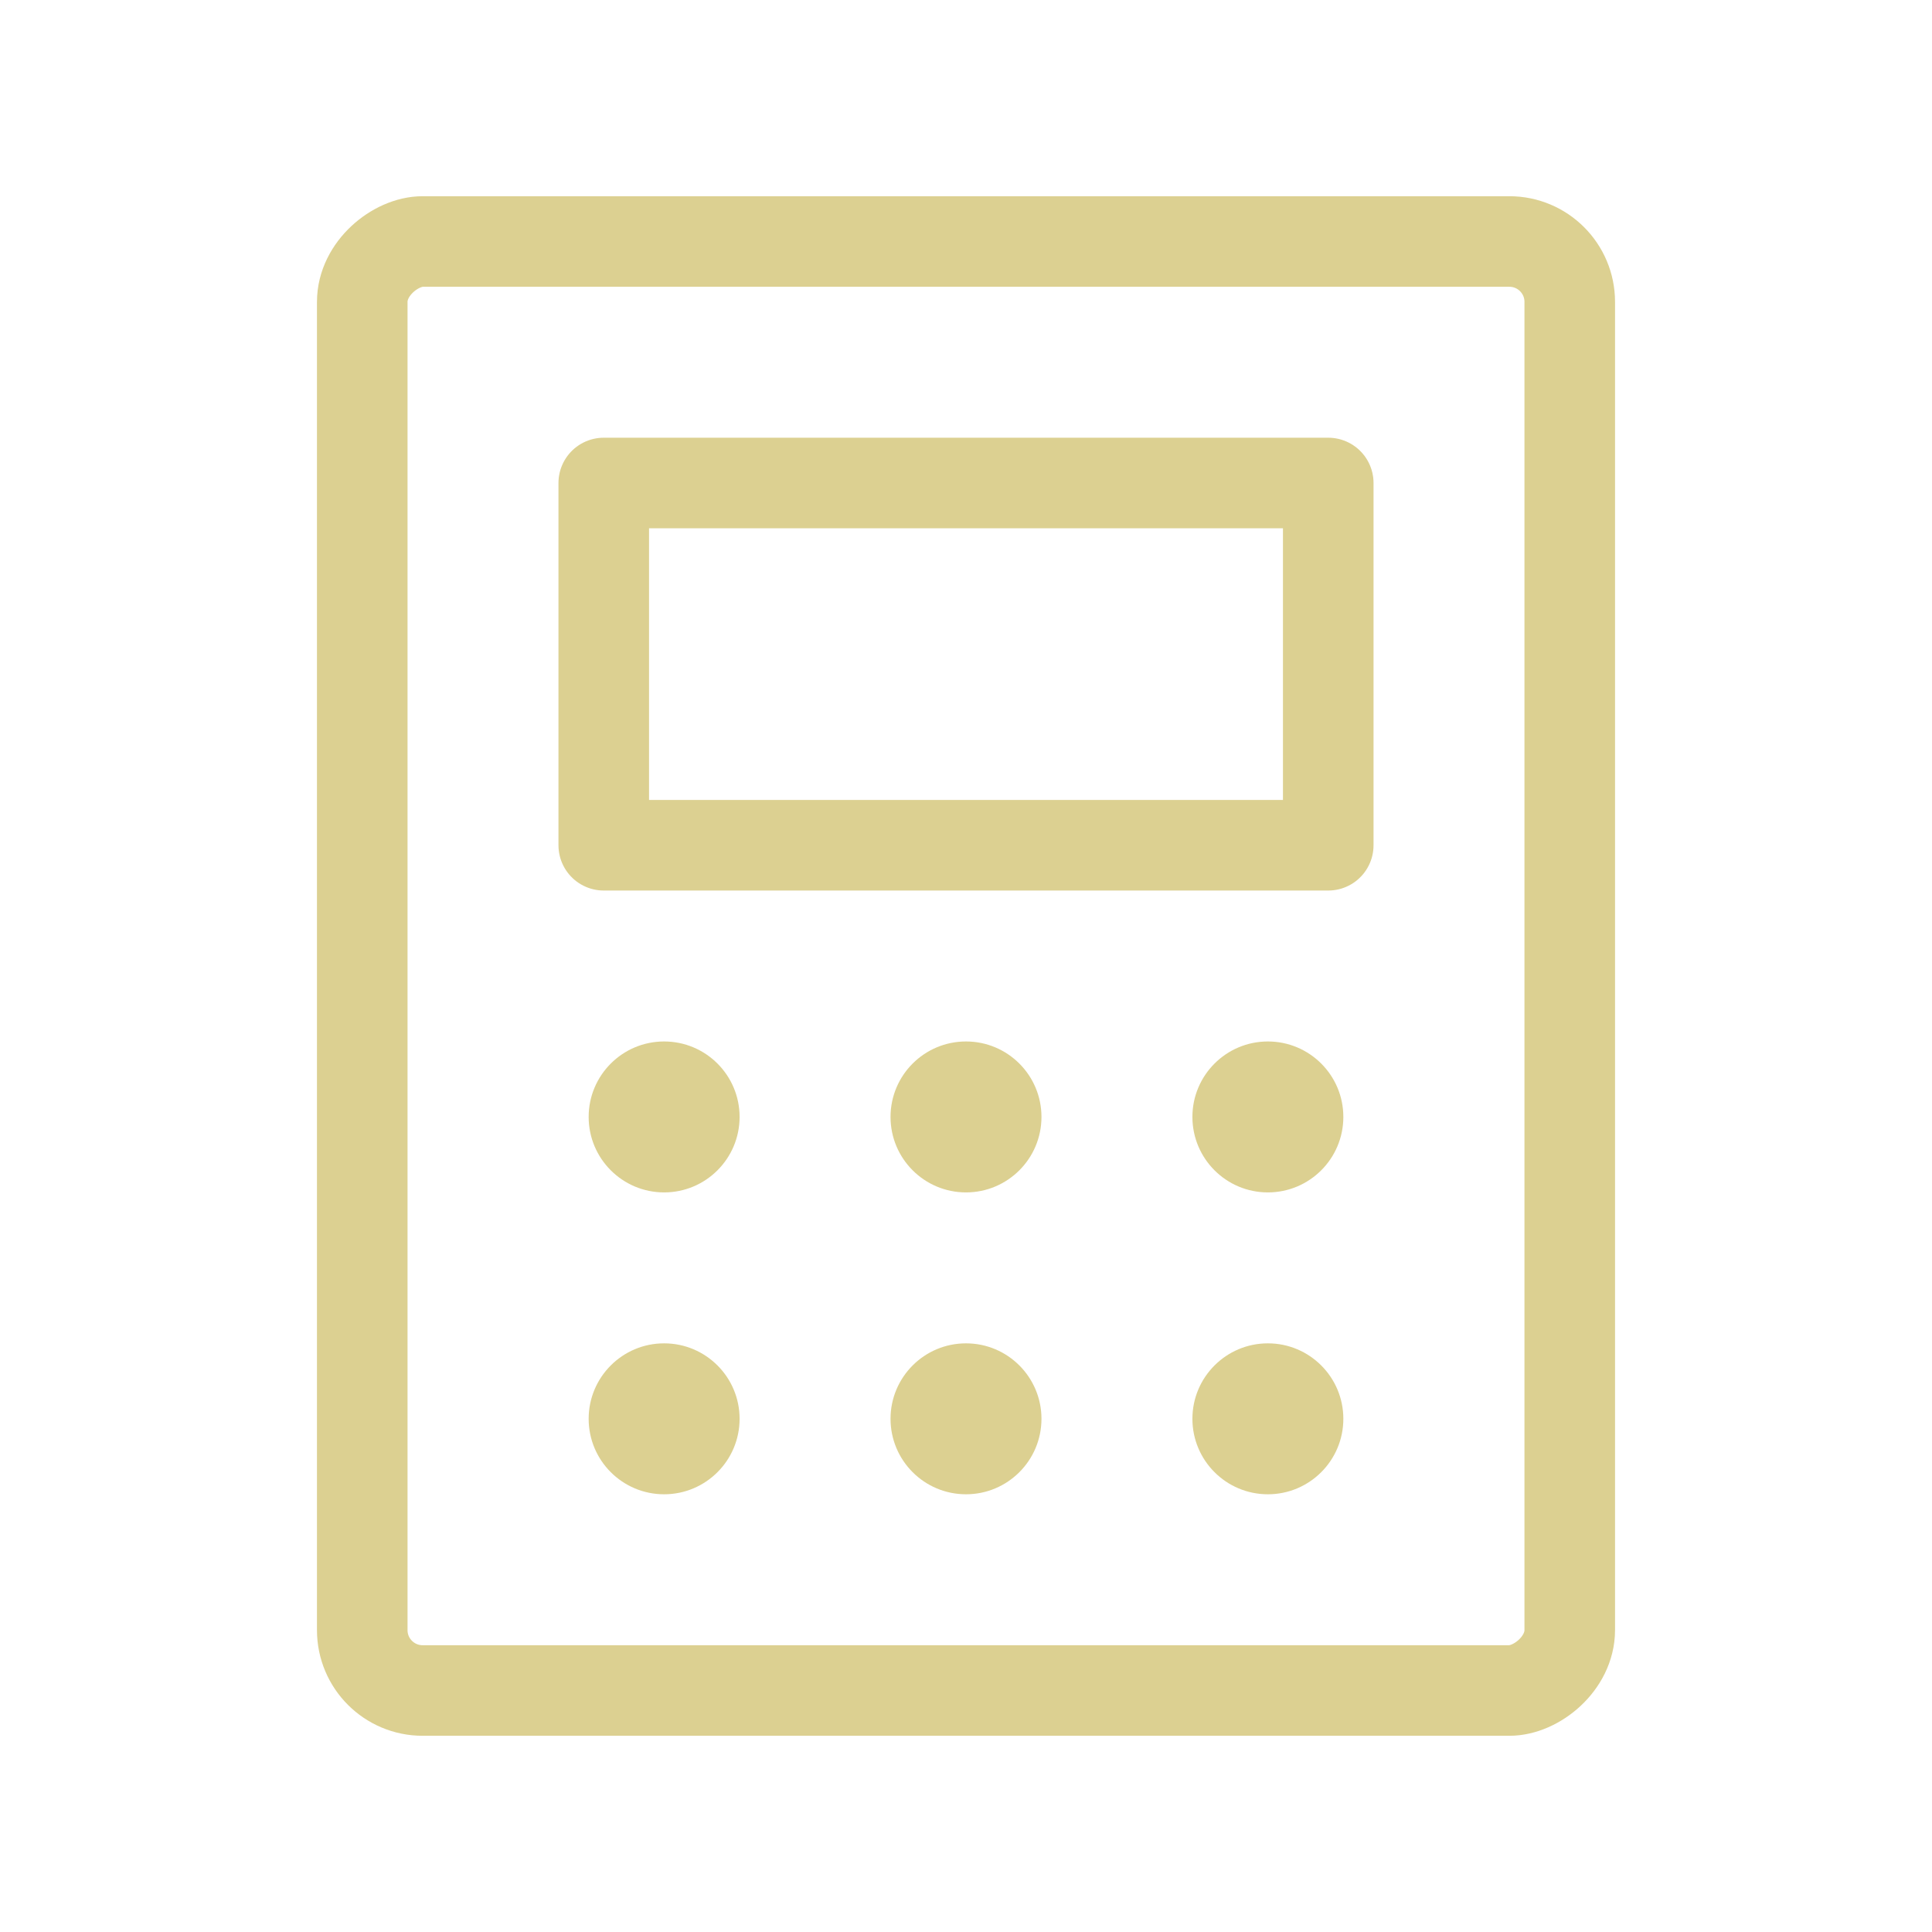 <?xml version="1.0" encoding="UTF-8"?> <svg xmlns="http://www.w3.org/2000/svg" width="192" height="192" fill="#dcd091" viewBox="0 0 256 256"> <rect width="256" height="256" fill="none"></rect> <rect x="80" y="64" width="96" height="48" fill="none" stroke="#dcd091" stroke-linecap="round" stroke-linejoin="round" stroke-width="12"></rect> <rect x="32" y="48" width="192" height="160" rx="8" transform="translate(256) rotate(90)" fill="none" stroke="#dcd091" stroke-linecap="round" stroke-linejoin="round" stroke-width="12"></rect> <circle cx="88" cy="148" r="10"></circle> <circle cx="128" cy="148" r="10"></circle> <circle cx="168" cy="148" r="10"></circle> <circle cx="88" cy="188" r="10"></circle> <circle cx="128" cy="188" r="10"></circle> <circle cx="168" cy="188" r="10"></circle> </svg> 
